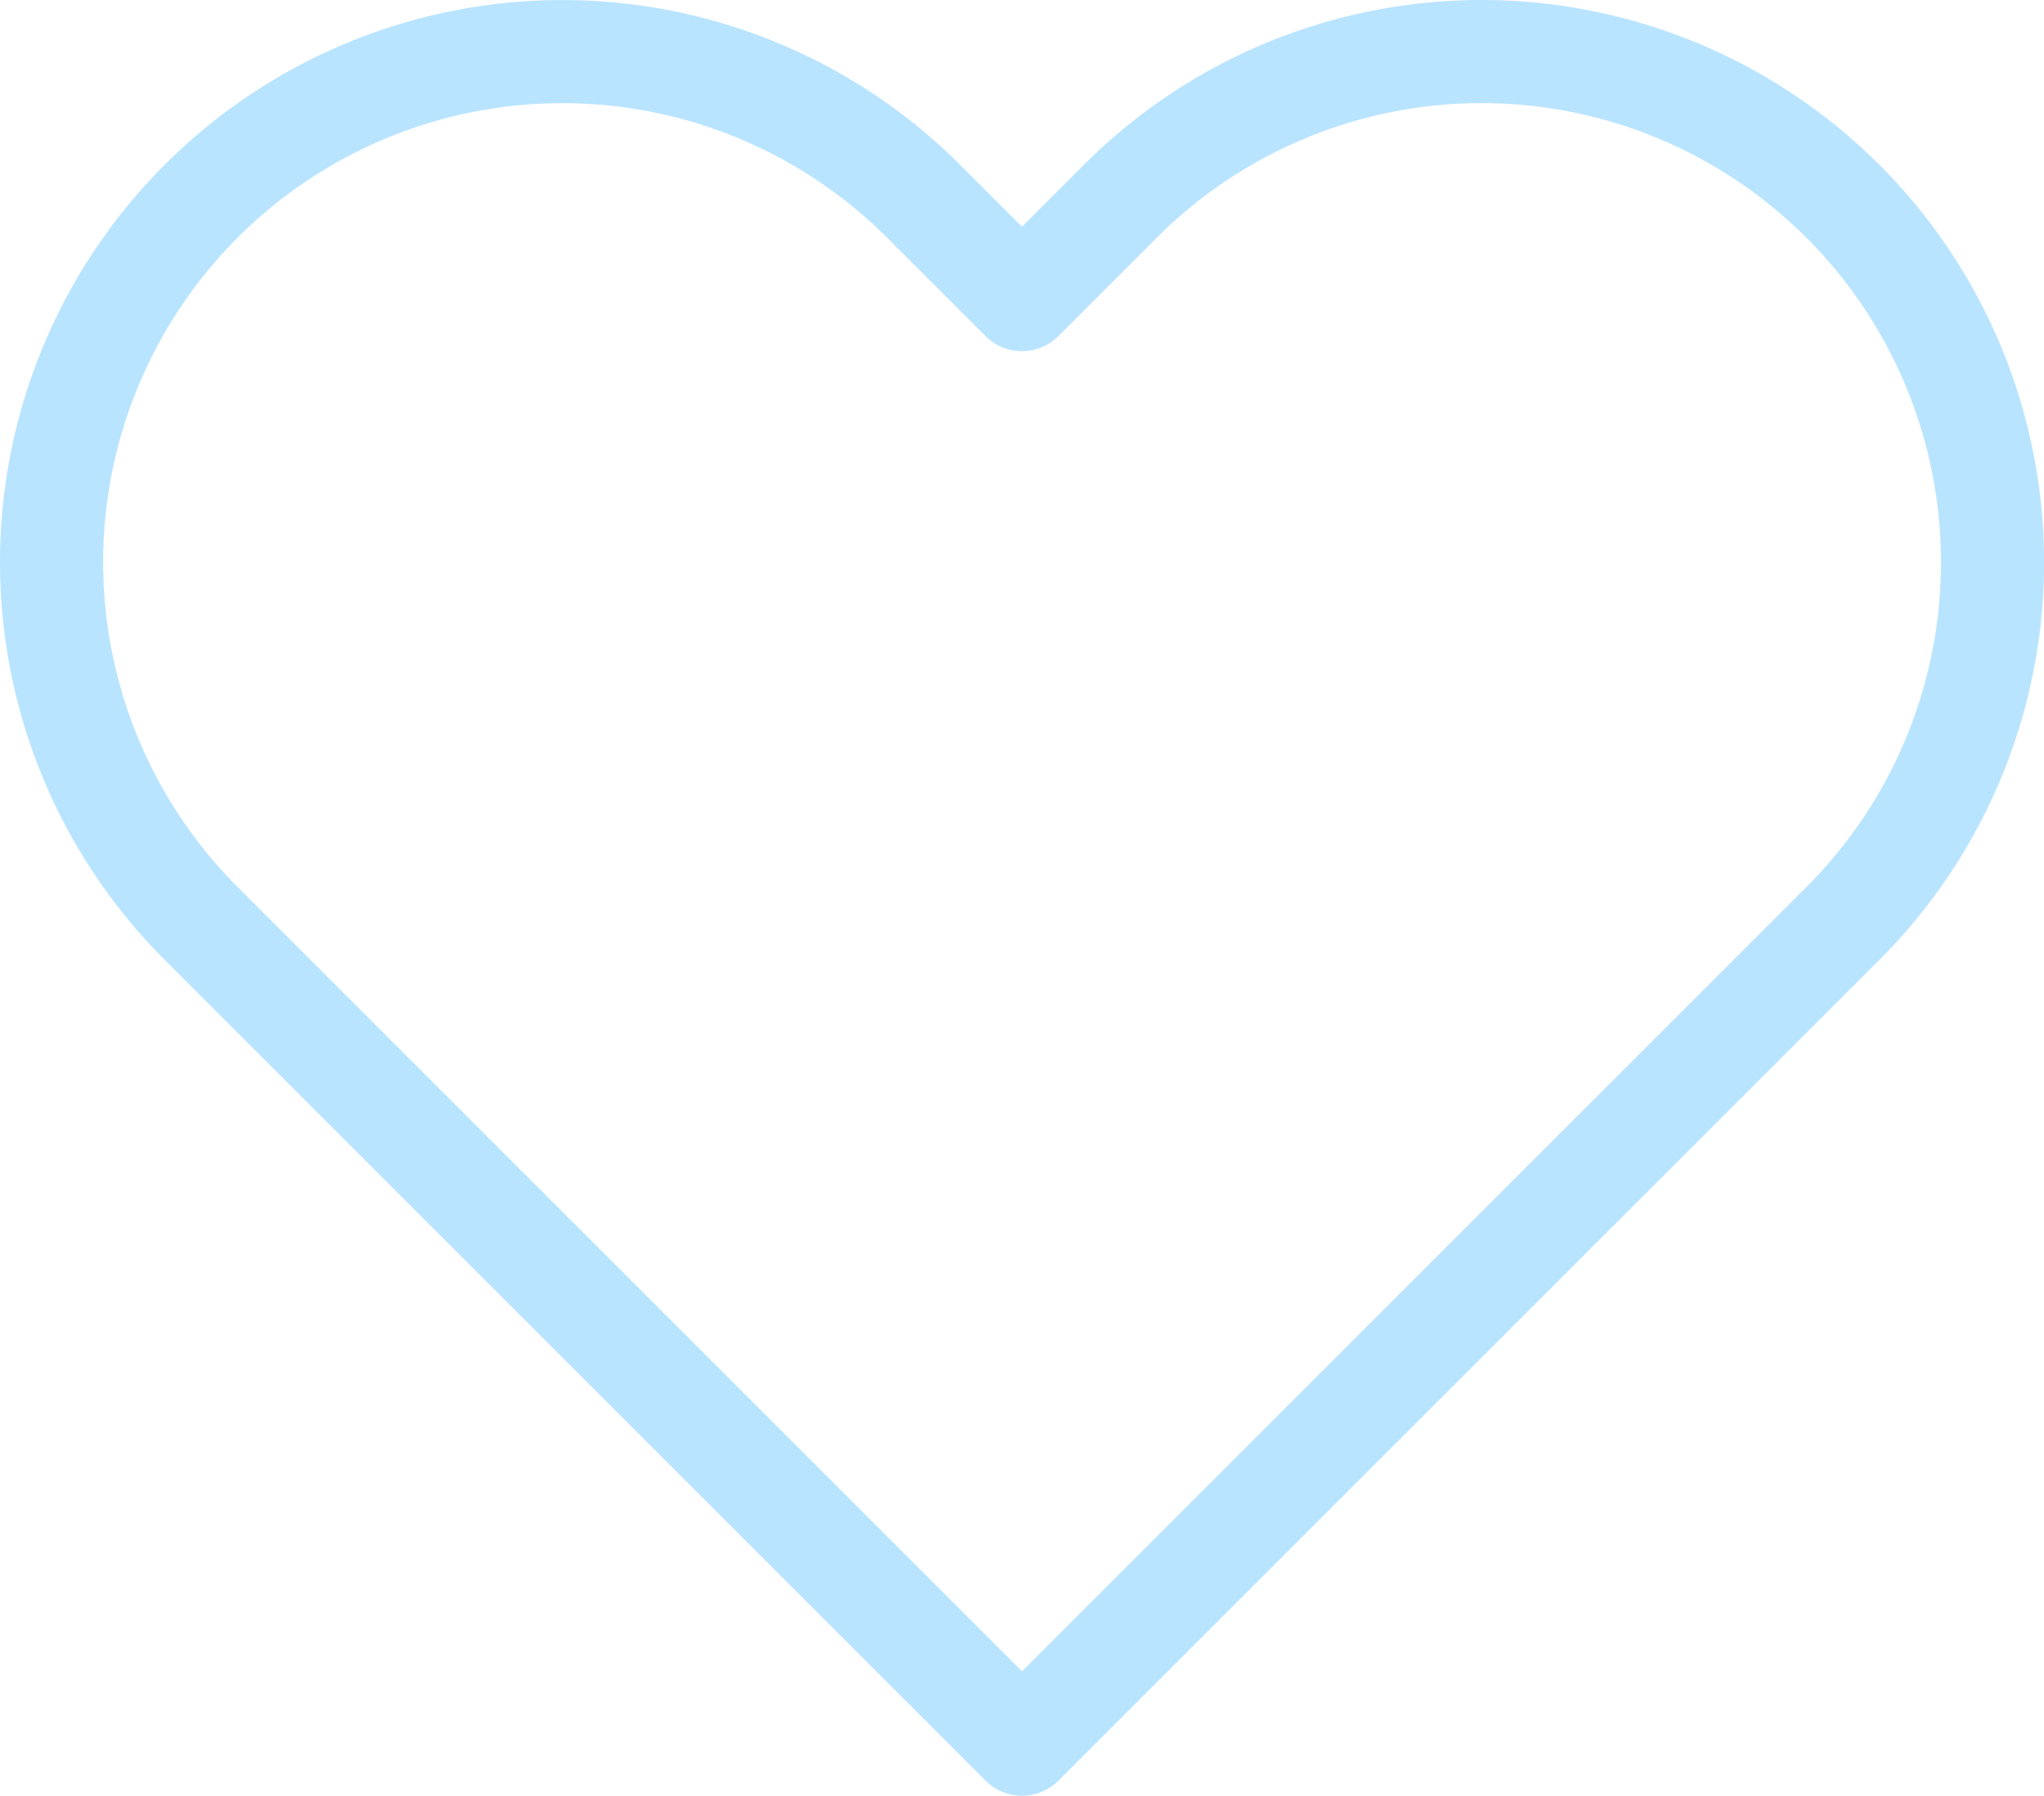 <svg xmlns="http://www.w3.org/2000/svg" width="99.1" height="87.075" viewBox="0 0 99.1 87.075">
  <path id="Icon_feather-heart" data-name="Icon feather-heart" d="M89.167,11.753a24.759,24.759,0,0,0-35.023,0l-4.772,4.772L44.6,11.753A24.765,24.765,0,0,0,9.577,46.777l4.772,4.772L49.372,86.572,84.4,51.549l4.772-4.772a24.76,24.76,0,0,0,0-35.023Z" transform="translate(0.177 -1.997)" fill="none" stroke="#b9e4ff" stroke-linecap="round" stroke-linejoin="round" stroke-width="5"/>
</svg>
